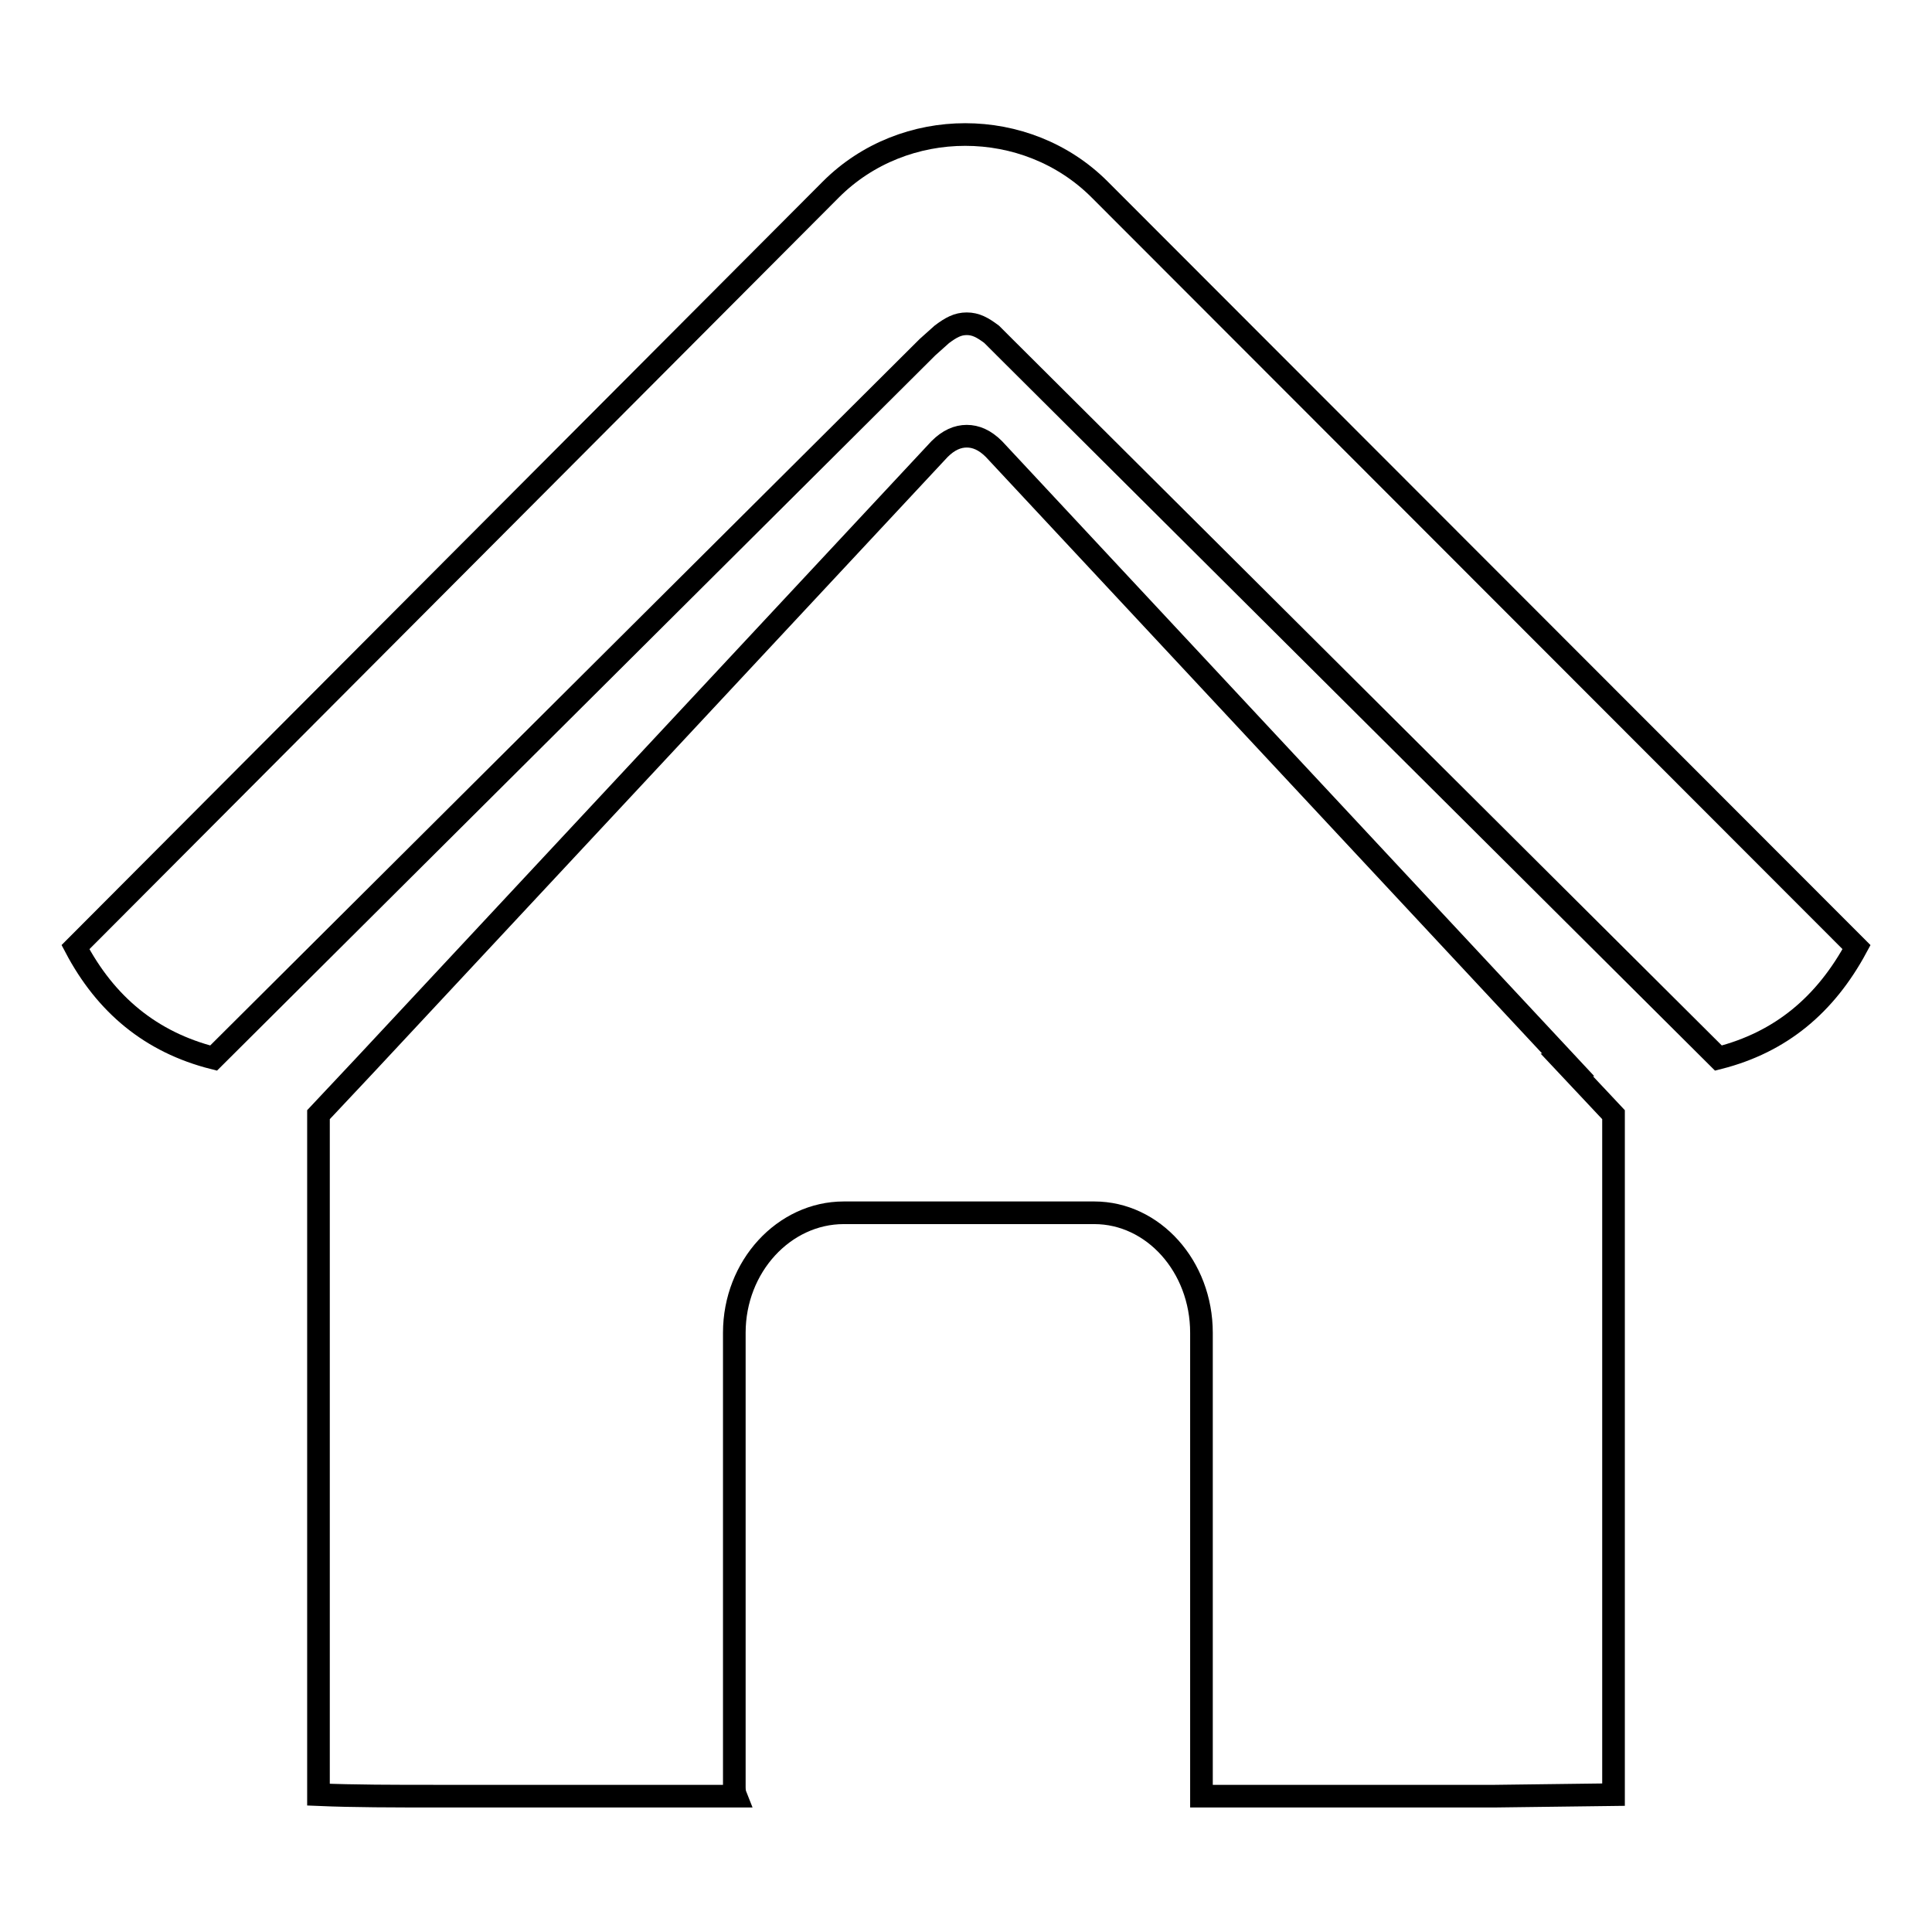 <?xml version="1.0" encoding="utf-8"?>
<!-- Svg Vector Icons : http://www.onlinewebfonts.com/icon -->
<!DOCTYPE svg PUBLIC "-//W3C//DTD SVG 1.1//EN" "http://www.w3.org/Graphics/SVG/1.1/DTD/svg11.dtd">
<svg version="1.1" xmlns="http://www.w3.org/2000/svg" xmlns:xlink="http://www.w3.org/1999/xlink" x="0px" y="0px" viewBox="0 0 256 256" enable-background="new 0 0 256 256" xml:space="preserve">
<g><g><path stroke-width="3" fill-opacity="0" stroke="#000000"  d="M207.8,141.1l-76.1-81.6c-1.2-1.2-2.4-1.7-3.6-1.7c-1.2,0-2.4,0.5-3.6,1.7l-76.1,81.6l-6.2,6.6v90.1c4.7,0.2,10,0.2,15.7,0.2h39.6c-0.2-0.5-0.2-0.9-0.2-1.4v-60c0-8.8,6.6-15.9,14.5-15.9H145c7.8,0,14.2,7.1,14.2,15.9v60c0,0,0,0.5,0,1.4h38.9l15.7-0.2v-90.1l-6.2-6.6H207.8L207.8,141.1z M145.7,25.1c-9.7-9.7-25.9-9.7-35.6,0L10,125.5c4,7.6,10,12.6,18.3,14.7L122.9,46l1.9-1.7c1.2-0.9,2.1-1.4,3.3-1.4c1.2,0,2.1,0.5,3.3,1.4c0,0,0.5,0.5,1.7,1.7l94.6,94.2c8.3-2.1,14.2-7.1,18.3-14.7L145.7,25.1L145.7,25.1z"/></g></g>
</svg>